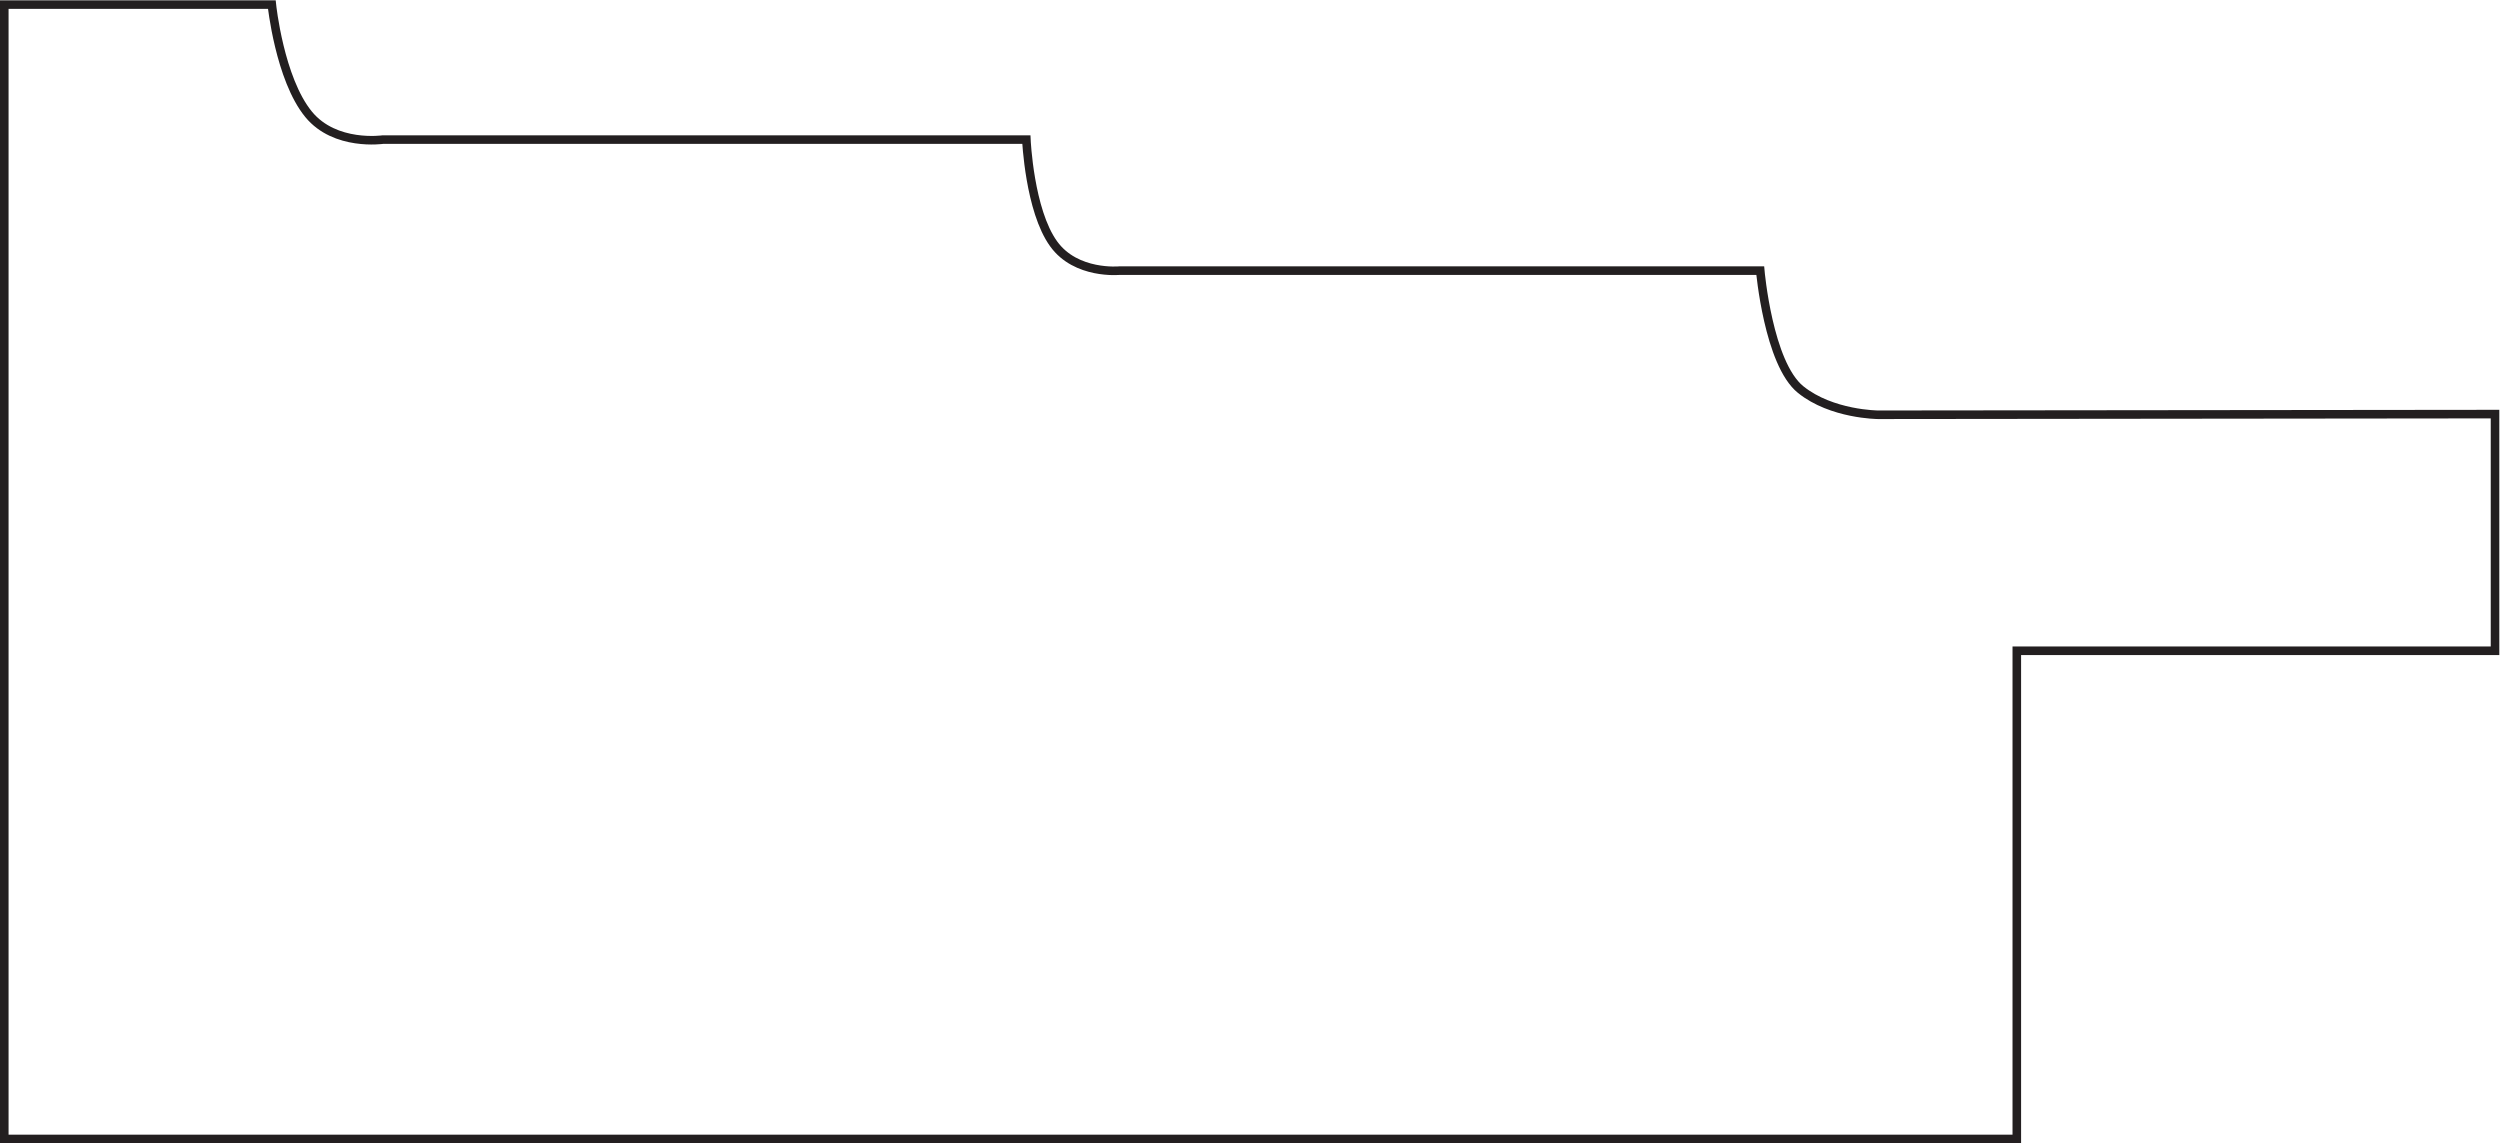 <?xml version="1.0" encoding="UTF-8" standalone="no"?>
<svg
   xmlns:dc="http://purl.org/dc/elements/1.1/"
   xmlns:cc="http://creativecommons.org/ns#"
   xmlns:rdf="http://www.w3.org/1999/02/22-rdf-syntax-ns#"
   xmlns:svg="http://www.w3.org/2000/svg"
   xmlns="http://www.w3.org/2000/svg"
   viewBox="0 0 194.333 88.867"
   height="88.867"
   width="194.333"
   xml:space="preserve"
   id="svg2"
   version="1.1"><defs
     id="defs6" /><g
     transform="matrix(1.333,0,0,-1.333,0,88.867)"
     id="g10"><g
       transform="scale(0.1)"
       id="g12"><path
         id="path14"
         style="fill:none;stroke:#231f20;stroke-width:5;stroke-linecap:butt;stroke-linejoin:miter;stroke-miterlimit:4;stroke-dasharray:none;stroke-opacity:1"
         d="M 1454.96,425.191 V 287.184 H 1176.09 V 2.496 H 2.5 V 663.98 h 156.02 c 0,0 4.488,-43.281 21.441,-63.98 15.43,-18.832 43.359,-14.73 43.359,-14.73 h 375.2 c 0,0 1.789,-41.29 15.89,-60.782 13.051,-18.168 38.481,-15.629 38.481,-15.629 h 373.589 c 0,0 4.73,-54.179 23.56,-69.371 18.05,-14.57 45.19,-14.687 45.19,-14.687 z" /></g></g></svg>